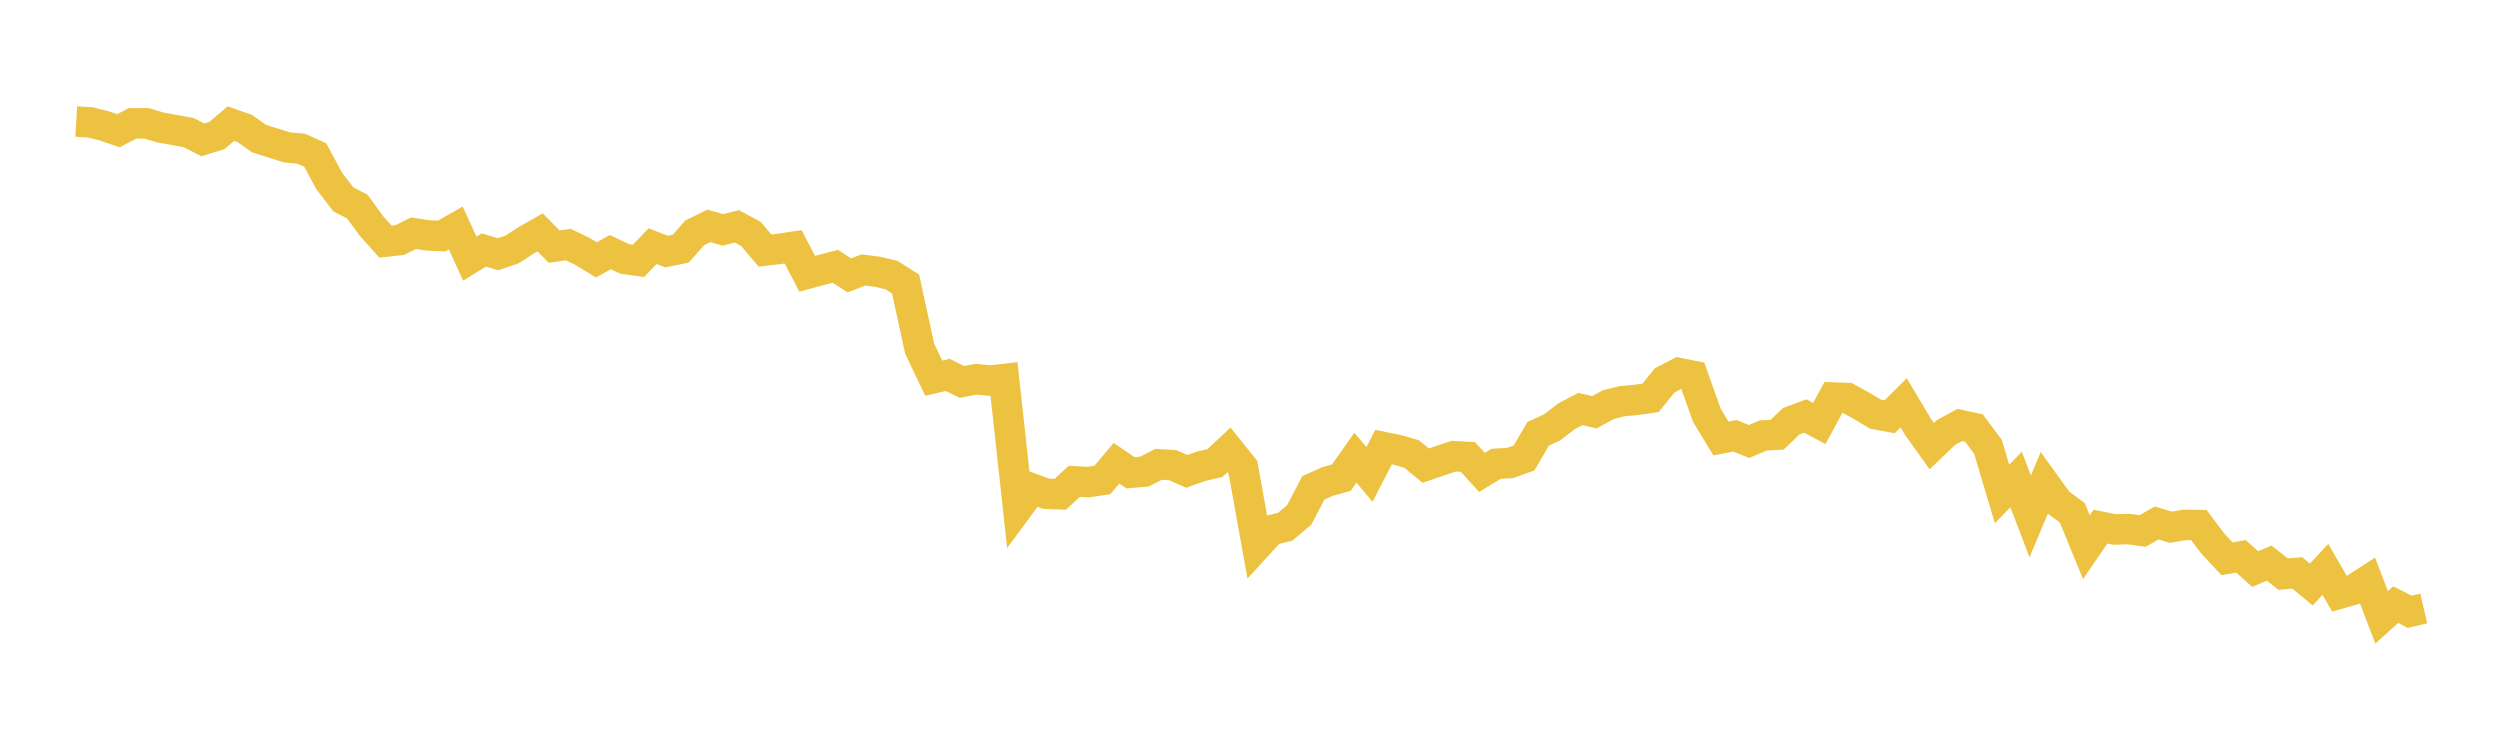 <svg width="164" height="48" xmlns="http://www.w3.org/2000/svg" xmlns:xlink="http://www.w3.org/1999/xlink"><path fill="none" stroke="rgb(237,194,64)" stroke-width="2" d="M5,7.973L5.922,8.028L6.844,8.258L7.766,8.578L8.689,8.093L9.611,8.09L10.533,8.367L11.455,8.53L12.377,8.697L13.299,9.174L14.222,8.894L15.144,8.109L16.066,8.435L16.988,9.087L17.91,9.381L18.832,9.67L19.754,9.754L20.677,10.168L21.599,11.874L22.521,13.077L23.443,13.553L24.365,14.821L25.287,15.85L26.21,15.751L27.132,15.297L28.054,15.442L28.976,15.481L29.898,14.958L30.82,16.966L31.743,16.398L32.665,16.68L33.587,16.367L34.509,15.769L35.431,15.244L36.353,16.179L37.275,16.041L38.198,16.485L39.12,17.046L40.042,16.541L40.964,16.982L41.886,17.109L42.808,16.15L43.731,16.504L44.653,16.315L45.575,15.273L46.497,14.817L47.419,15.08L48.341,14.847L49.263,15.346L50.186,16.437L51.108,16.329L52.03,16.192L52.952,17.958L53.874,17.708L54.796,17.469L55.719,18.064L56.641,17.709L57.563,17.826L58.485,18.047L59.407,18.634L60.329,22.871L61.251,24.807L62.174,24.594L63.096,25.054L64.018,24.878L64.94,24.966L65.862,24.864L66.784,33.298L67.707,32.05L68.629,32.39L69.551,32.425L70.473,31.579L71.395,31.625L72.317,31.484L73.24,30.389L74.162,31.014L75.084,30.933L76.006,30.459L76.928,30.513L77.85,30.923L78.772,30.593L79.695,30.375L80.617,29.513L81.539,30.663L82.461,35.788L83.383,34.78L84.305,34.555L85.228,33.783L86.15,32.008L87.072,31.592L87.994,31.332L88.916,30.025L89.838,31.124L90.76,29.331L91.683,29.516L92.605,29.785L93.527,30.545L94.449,30.232L95.371,29.923L96.293,29.976L97.216,30.989L98.138,30.425L99.06,30.372L99.982,30.041L100.904,28.456L101.826,28.033L102.749,27.316L103.671,26.831L104.593,27.044L105.515,26.54L106.437,26.313L107.359,26.229L108.281,26.098L109.204,24.948L110.126,24.472L111.048,24.653L111.97,27.241L112.892,28.763L113.814,28.592L114.737,28.961L115.659,28.568L116.581,28.517L117.503,27.631L118.425,27.288L119.347,27.78L120.269,26.078L121.192,26.112L122.114,26.619L123.036,27.169L123.958,27.34L124.88,26.423L125.802,27.974L126.725,29.265L127.647,28.378L128.569,27.878L129.491,28.077L130.413,29.313L131.335,32.407L132.257,31.457L133.18,33.875L134.102,31.684L135.024,32.962L135.946,33.643L136.868,35.894L137.79,34.548L138.713,34.733L139.635,34.705L140.557,34.834L141.479,34.306L142.401,34.585L143.323,34.433L144.246,34.446L145.168,35.665L146.09,36.655L147.012,36.496L147.934,37.33L148.856,36.94L149.778,37.665L150.701,37.581L151.623,38.344L152.545,37.351L153.467,38.944L154.389,38.682L155.311,38.087L156.234,40.498L157.156,39.663L158.078,40.131L159,39.917"></path></svg>